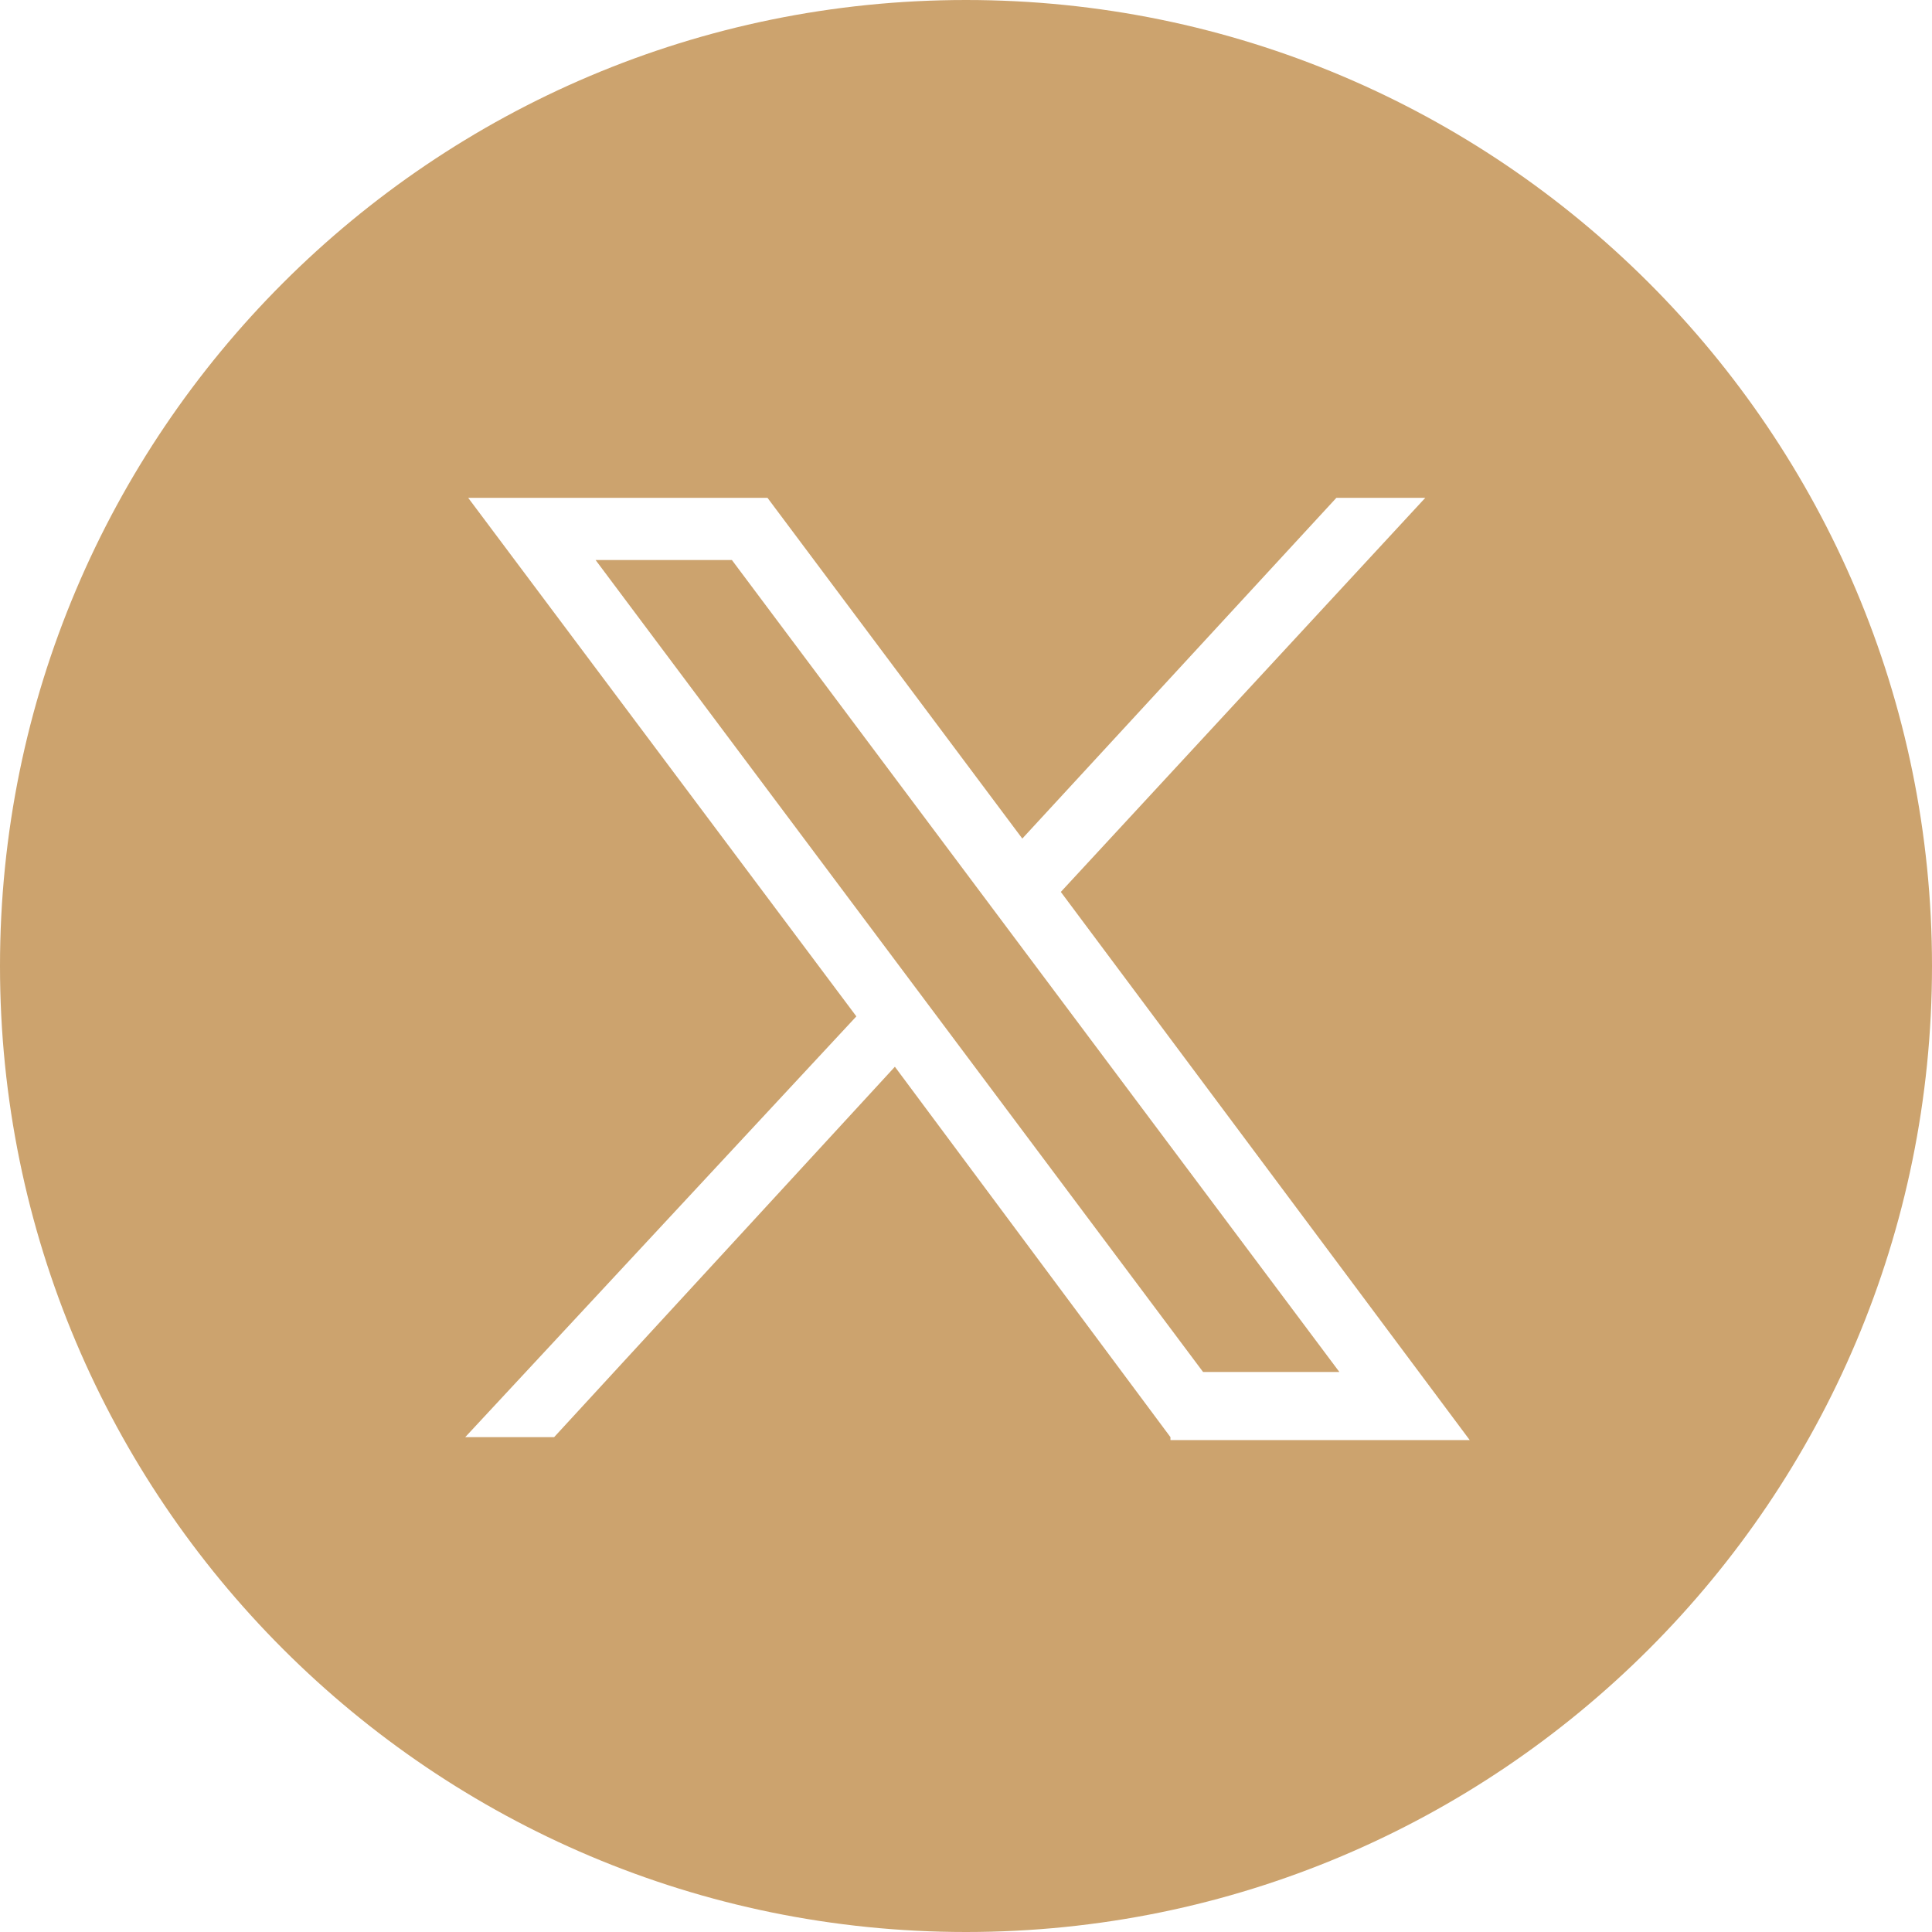 <?xml version="1.0" encoding="UTF-8"?>
<svg id="Layer_2" xmlns="http://www.w3.org/2000/svg" width="65.2" height="65.2" xmlns:xlink="http://www.w3.org/1999/xlink" version="1.1" viewBox="0 0 65.2 65.2">
  <!-- Generator: Adobe Illustrator 29.1.0, SVG Export Plug-In . SVG Version: 2.1.0 Build 142)  -->
  <defs>
    <style>
      .st0 {
        fill: #CCA36E;
      }
    </style>
  </defs>
  <path class="st0" d="M32.6,0C14.6,0,0,14.6,0,32.6s14.6,32.6,32.6,32.6,32.6-14.6,32.6-32.6S50.6,0,32.6,0ZM39.5,48.5l-9.3-12.5-11.5,12.5h-3l13.2-14.2-13.1-17.5h10.1l8.6,11.5,10.6-11.5h3l-12.3,13.3,13.8,18.5h-10.1Z"/>
  <polygon class="st0" points="20.1 18.9 40.6 46.3 45.2 46.3 24.7 18.9 20.1 18.9"/>
</svg>